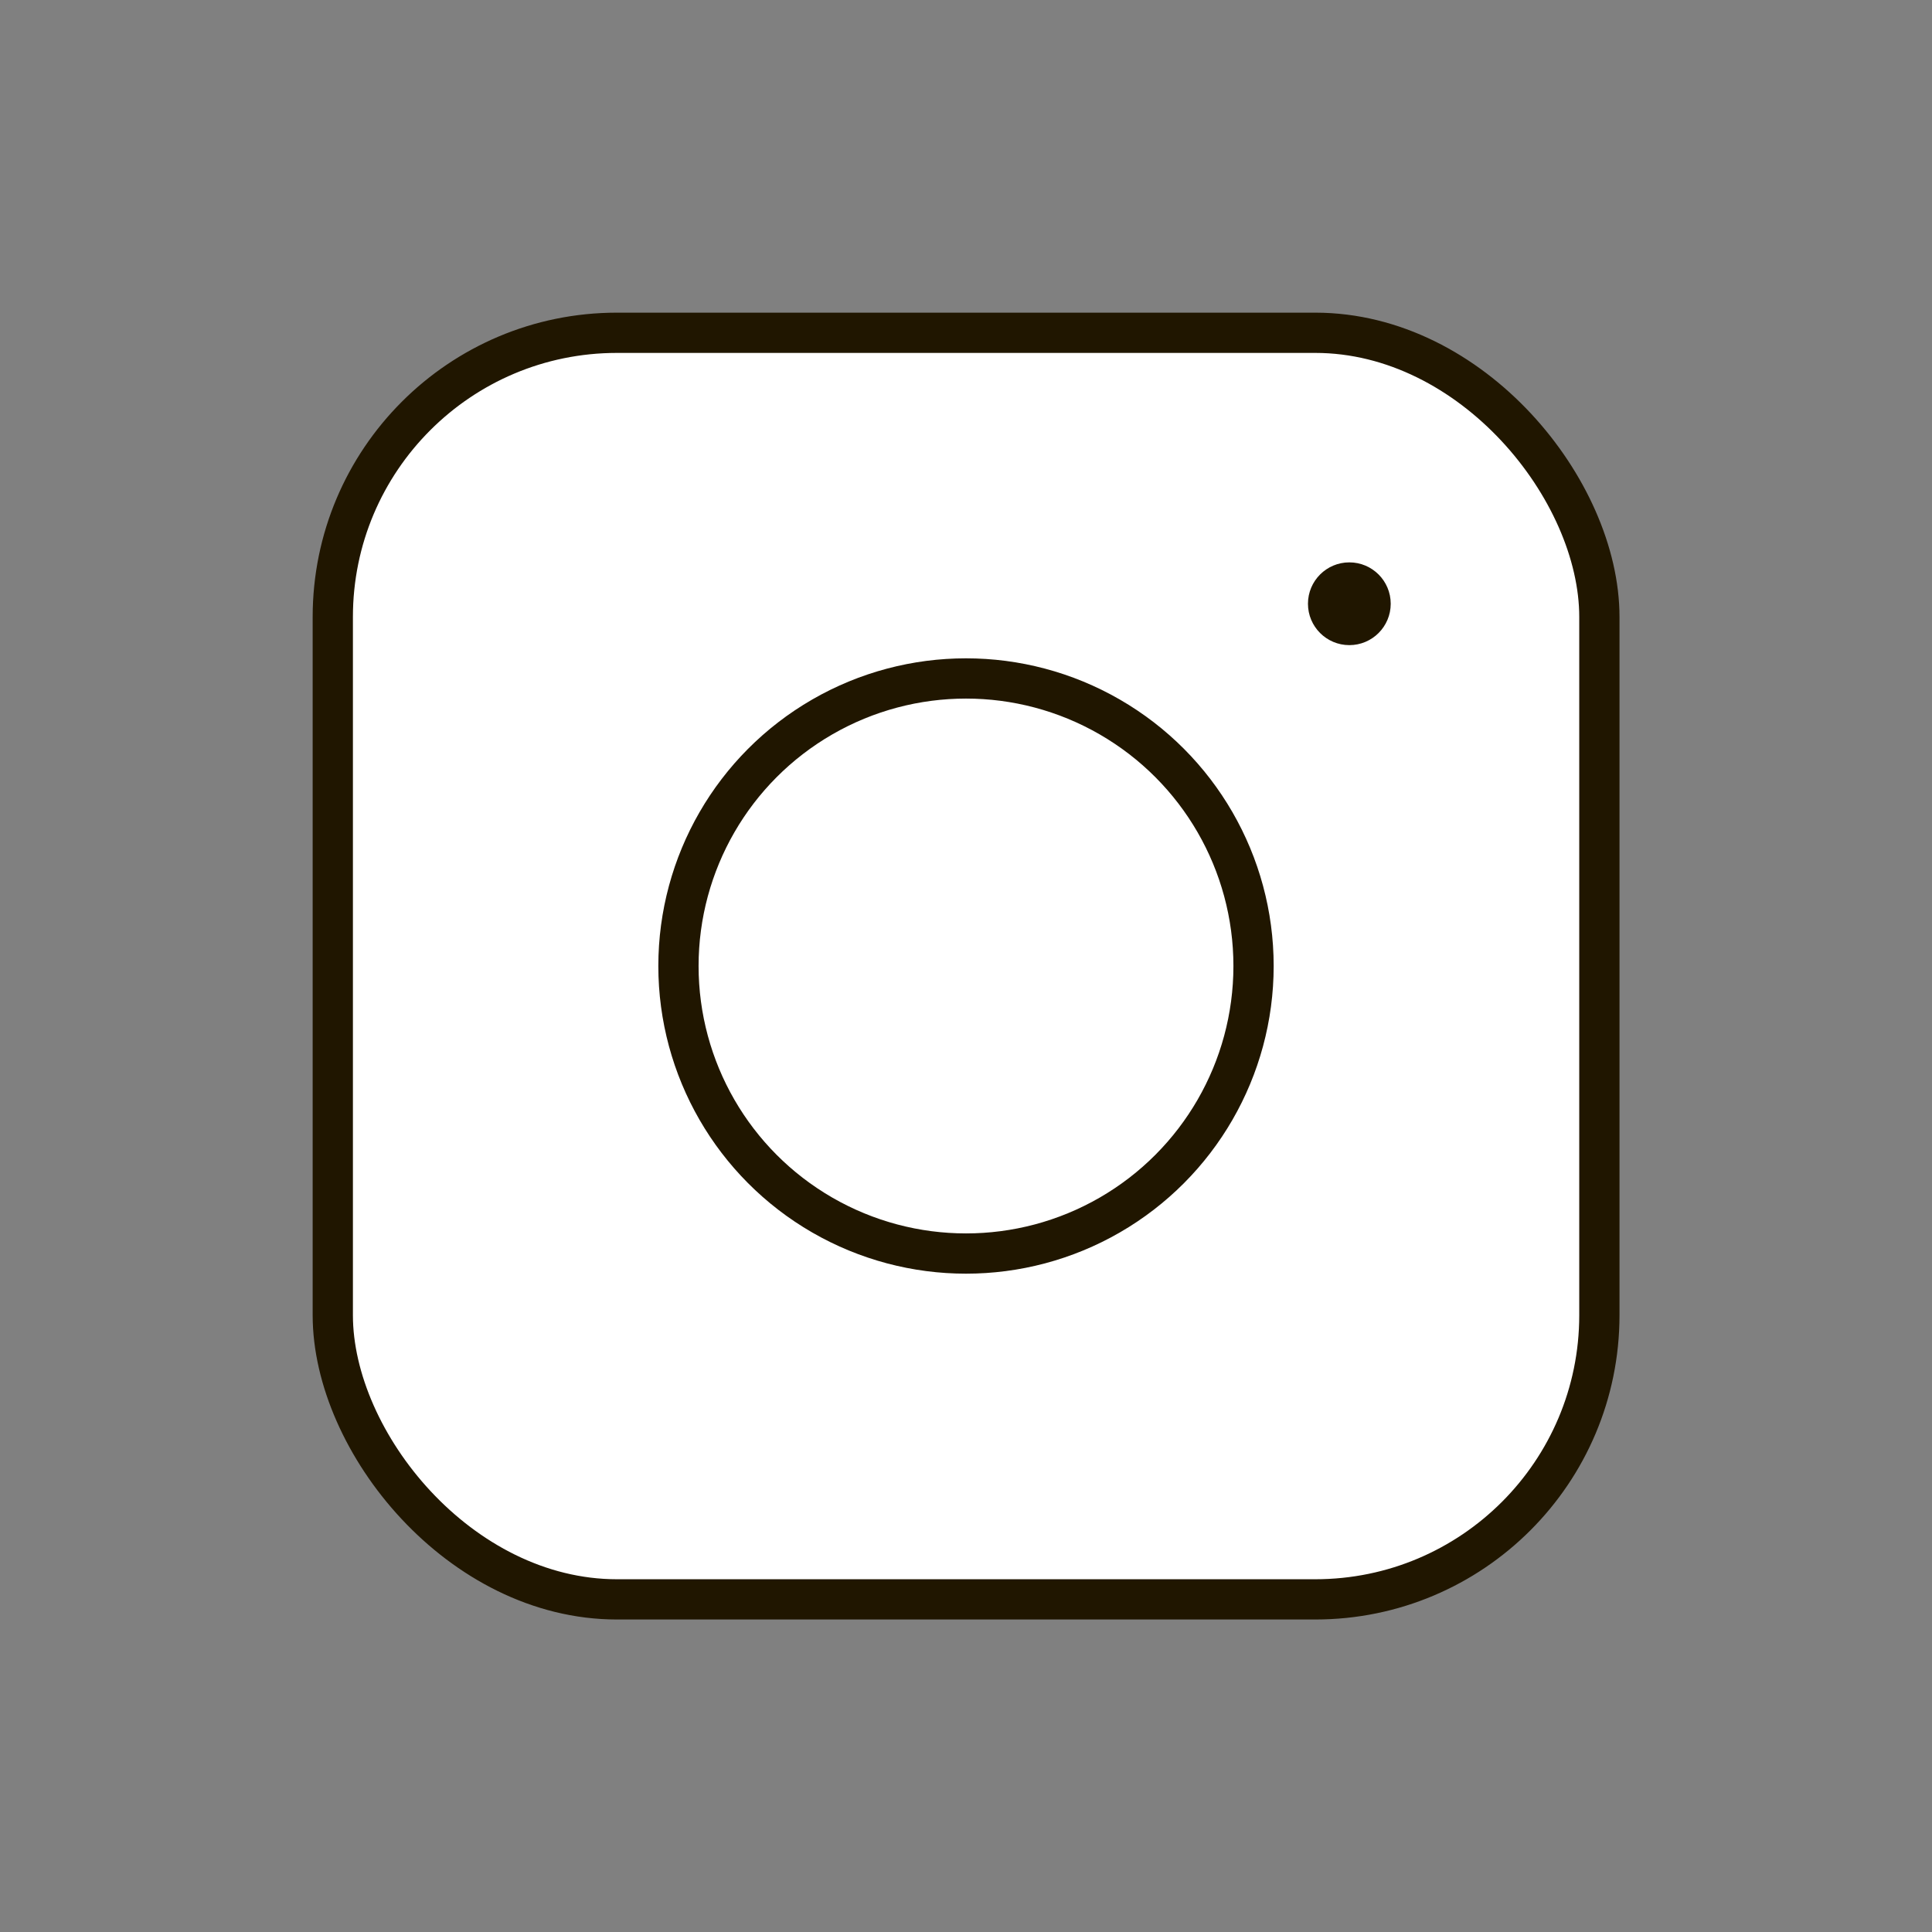 <?xml version="1.0" encoding="UTF-8"?> <svg xmlns="http://www.w3.org/2000/svg" id="Слой_1" data-name="Слой 1" viewBox="0 0 120 120"><rect x="0" y="0" width="120" height="120" fill="#808080" stroke="none"/> <defs> <style>.cls-1{fill:#fff;stroke:#201600;stroke-miterlimit:10;stroke-width:2.5px;}.cls-2{fill:#201600;}</style> </defs> <title>Безымянный-11</title> <rect class="cls-1" x="20.67" y="20.67" width="78.67" height="78.67" rx="17.65" ry="17.65"></rect> <circle class="cls-1" cx="60" cy="60" r="17.86"></circle> <circle class="cls-2" cx="83.81" cy="37.5" r="2.57"></circle> </svg> 